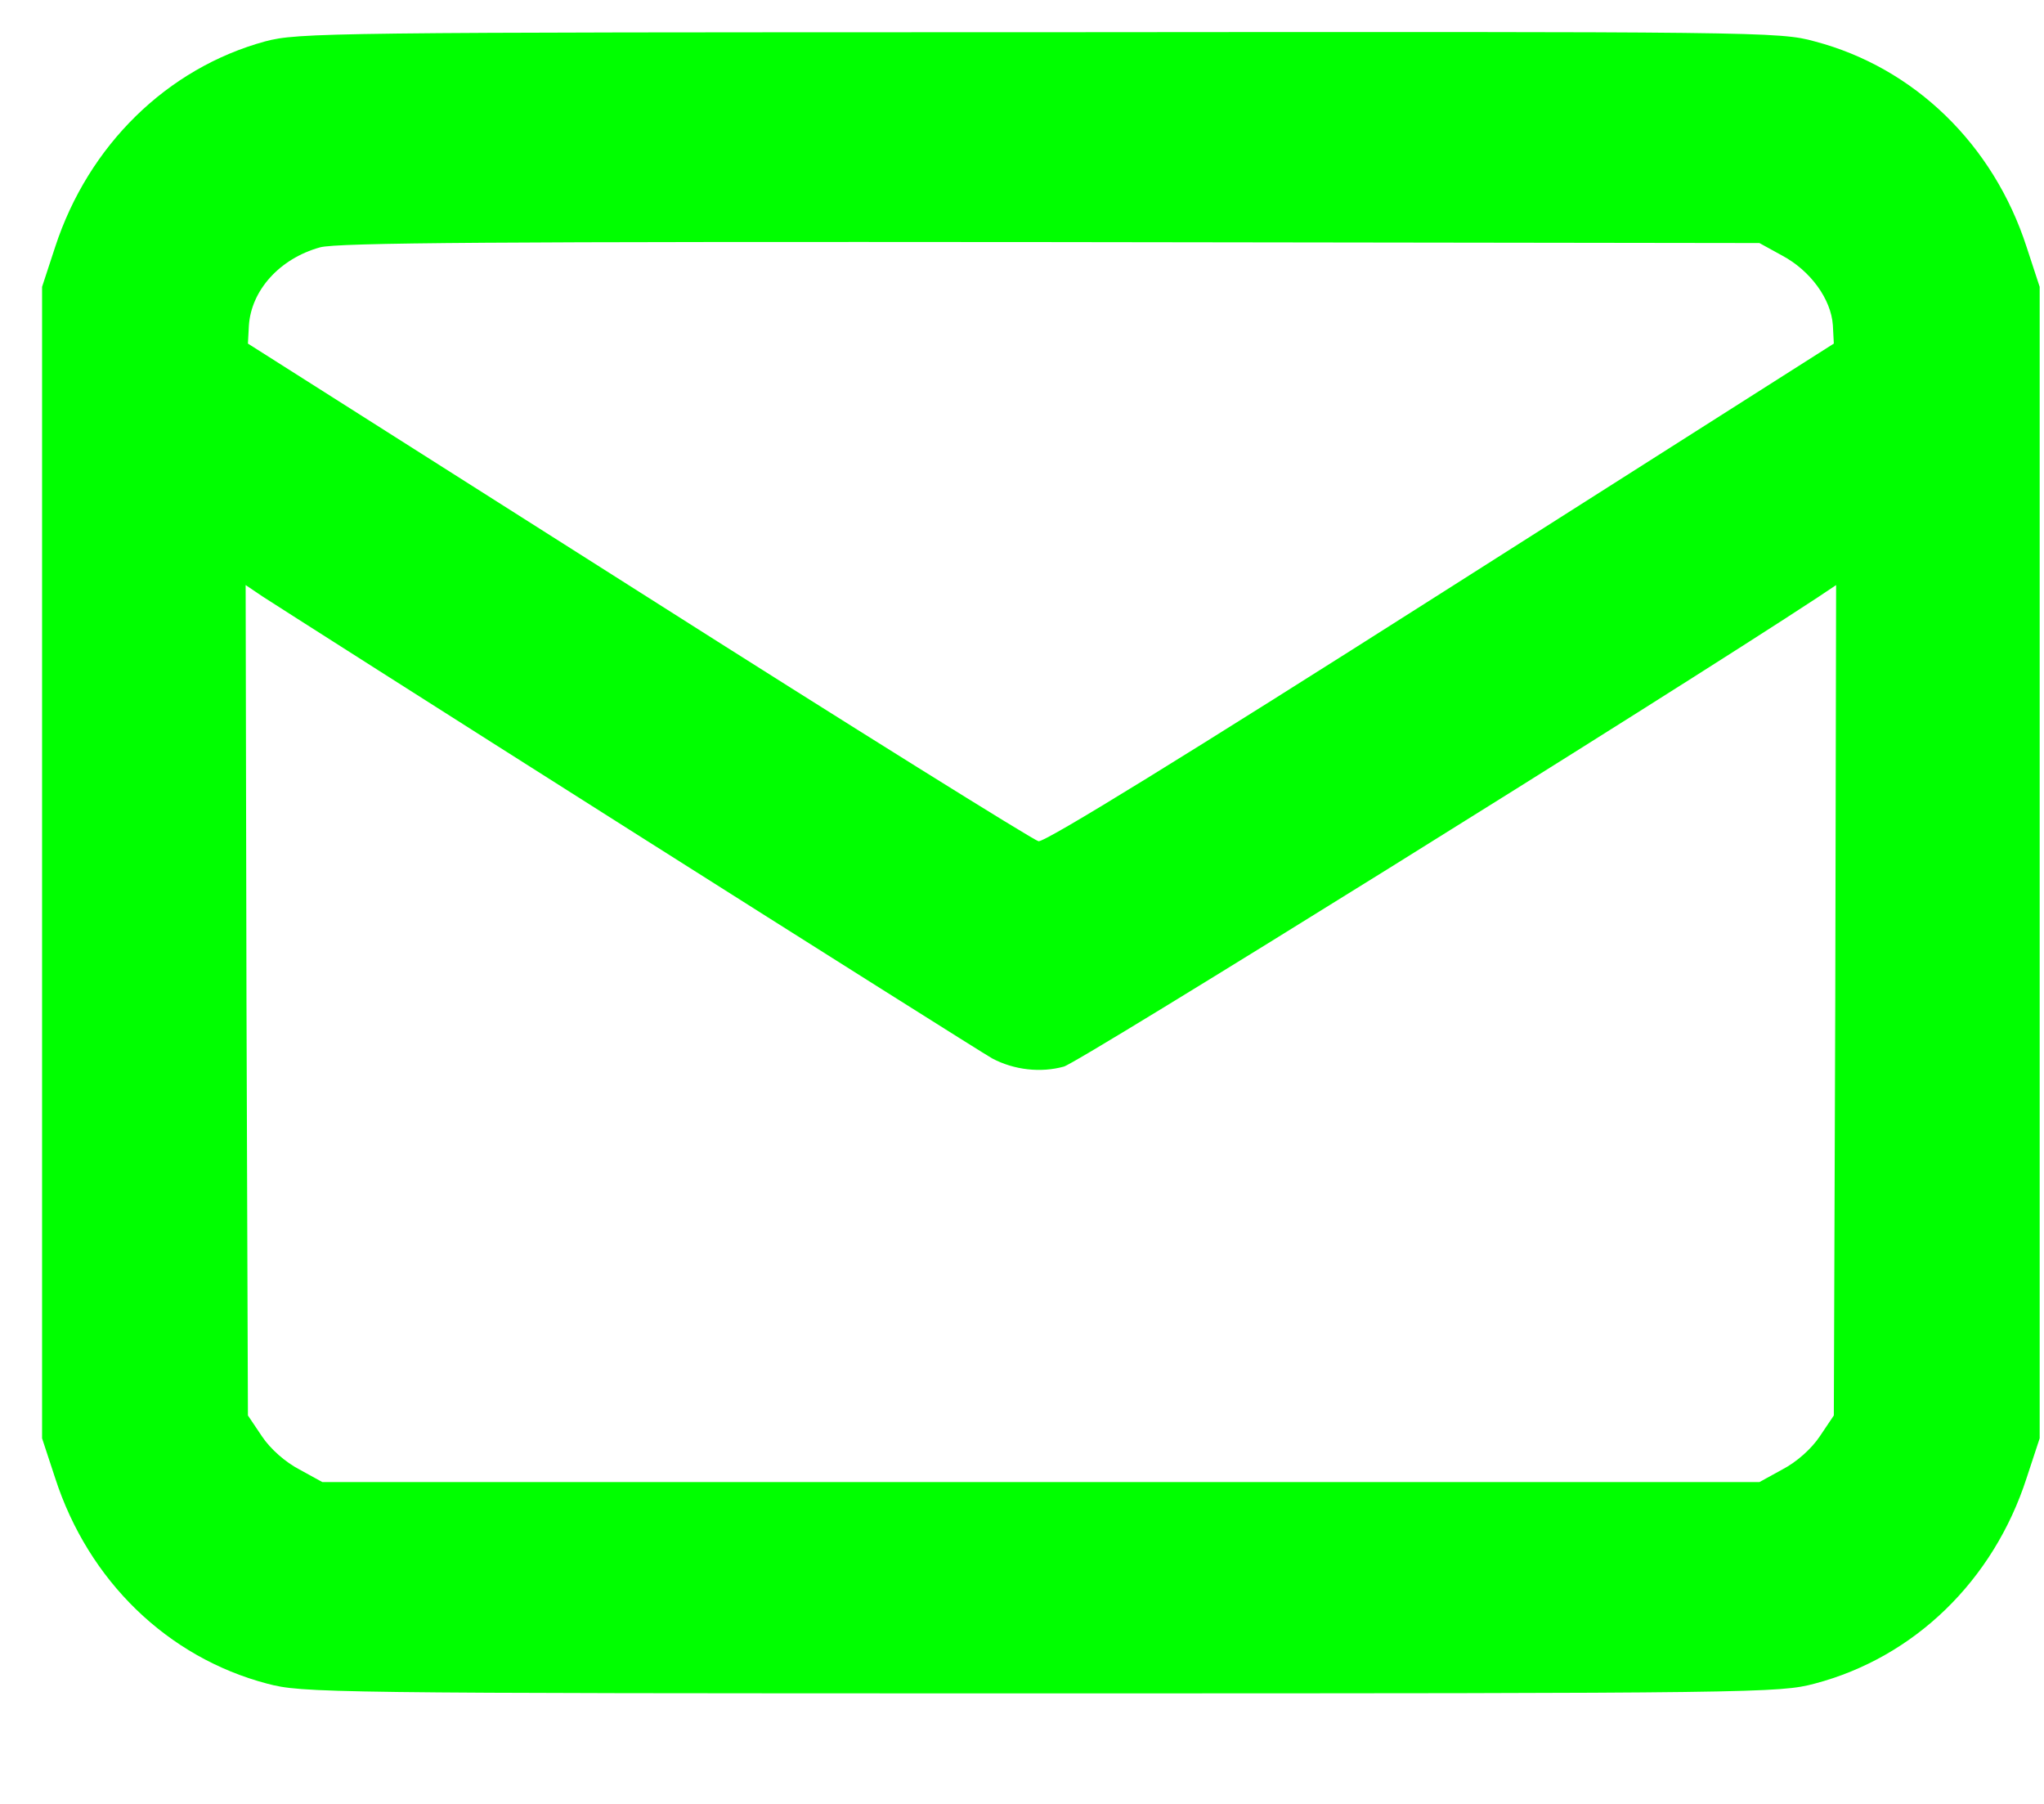 <svg width="17" height="15" viewBox="0 0 17 15" fill="none" xmlns="http://www.w3.org/2000/svg">
<path d="M2.206 0.344C1.389 0.567 0.735 1.209 0.459 2.053L0.35 2.385V7.172V11.96L0.459 12.291C0.735 13.144 1.393 13.782 2.222 14C2.513 14.077 2.677 14.081 8.657 14.081C14.637 14.081 14.8 14.077 15.092 14C15.921 13.782 16.579 13.144 16.855 12.291L16.964 11.96V7.172V2.385L16.855 2.053C16.579 1.201 15.921 0.562 15.092 0.344C14.8 0.263 14.641 0.263 8.641 0.268C2.716 0.268 2.478 0.272 2.206 0.344ZM14.824 2.126C15.057 2.251 15.229 2.486 15.244 2.704L15.252 2.857L11.984 4.934C9.875 6.275 8.688 7.007 8.637 6.995C8.595 6.986 7.097 6.053 5.311 4.918L2.062 2.857L2.07 2.708C2.089 2.413 2.327 2.15 2.661 2.057C2.801 2.017 4.151 2.009 8.735 2.013L14.633 2.021L14.824 2.126ZM5.233 6.898C6.828 7.908 8.186 8.764 8.252 8.801C8.435 8.898 8.657 8.922 8.848 8.869C8.972 8.837 13.847 5.803 15.12 4.966L15.271 4.865L15.264 8.32L15.252 11.77L15.135 11.944C15.065 12.049 14.941 12.158 14.824 12.219L14.633 12.324H8.657H2.681L2.49 12.219C2.373 12.158 2.249 12.049 2.179 11.944L2.062 11.77L2.05 8.32L2.043 4.865L2.187 4.962C2.268 5.015 3.638 5.888 5.233 6.898Z" fill="#00FF00"/>
</svg>
